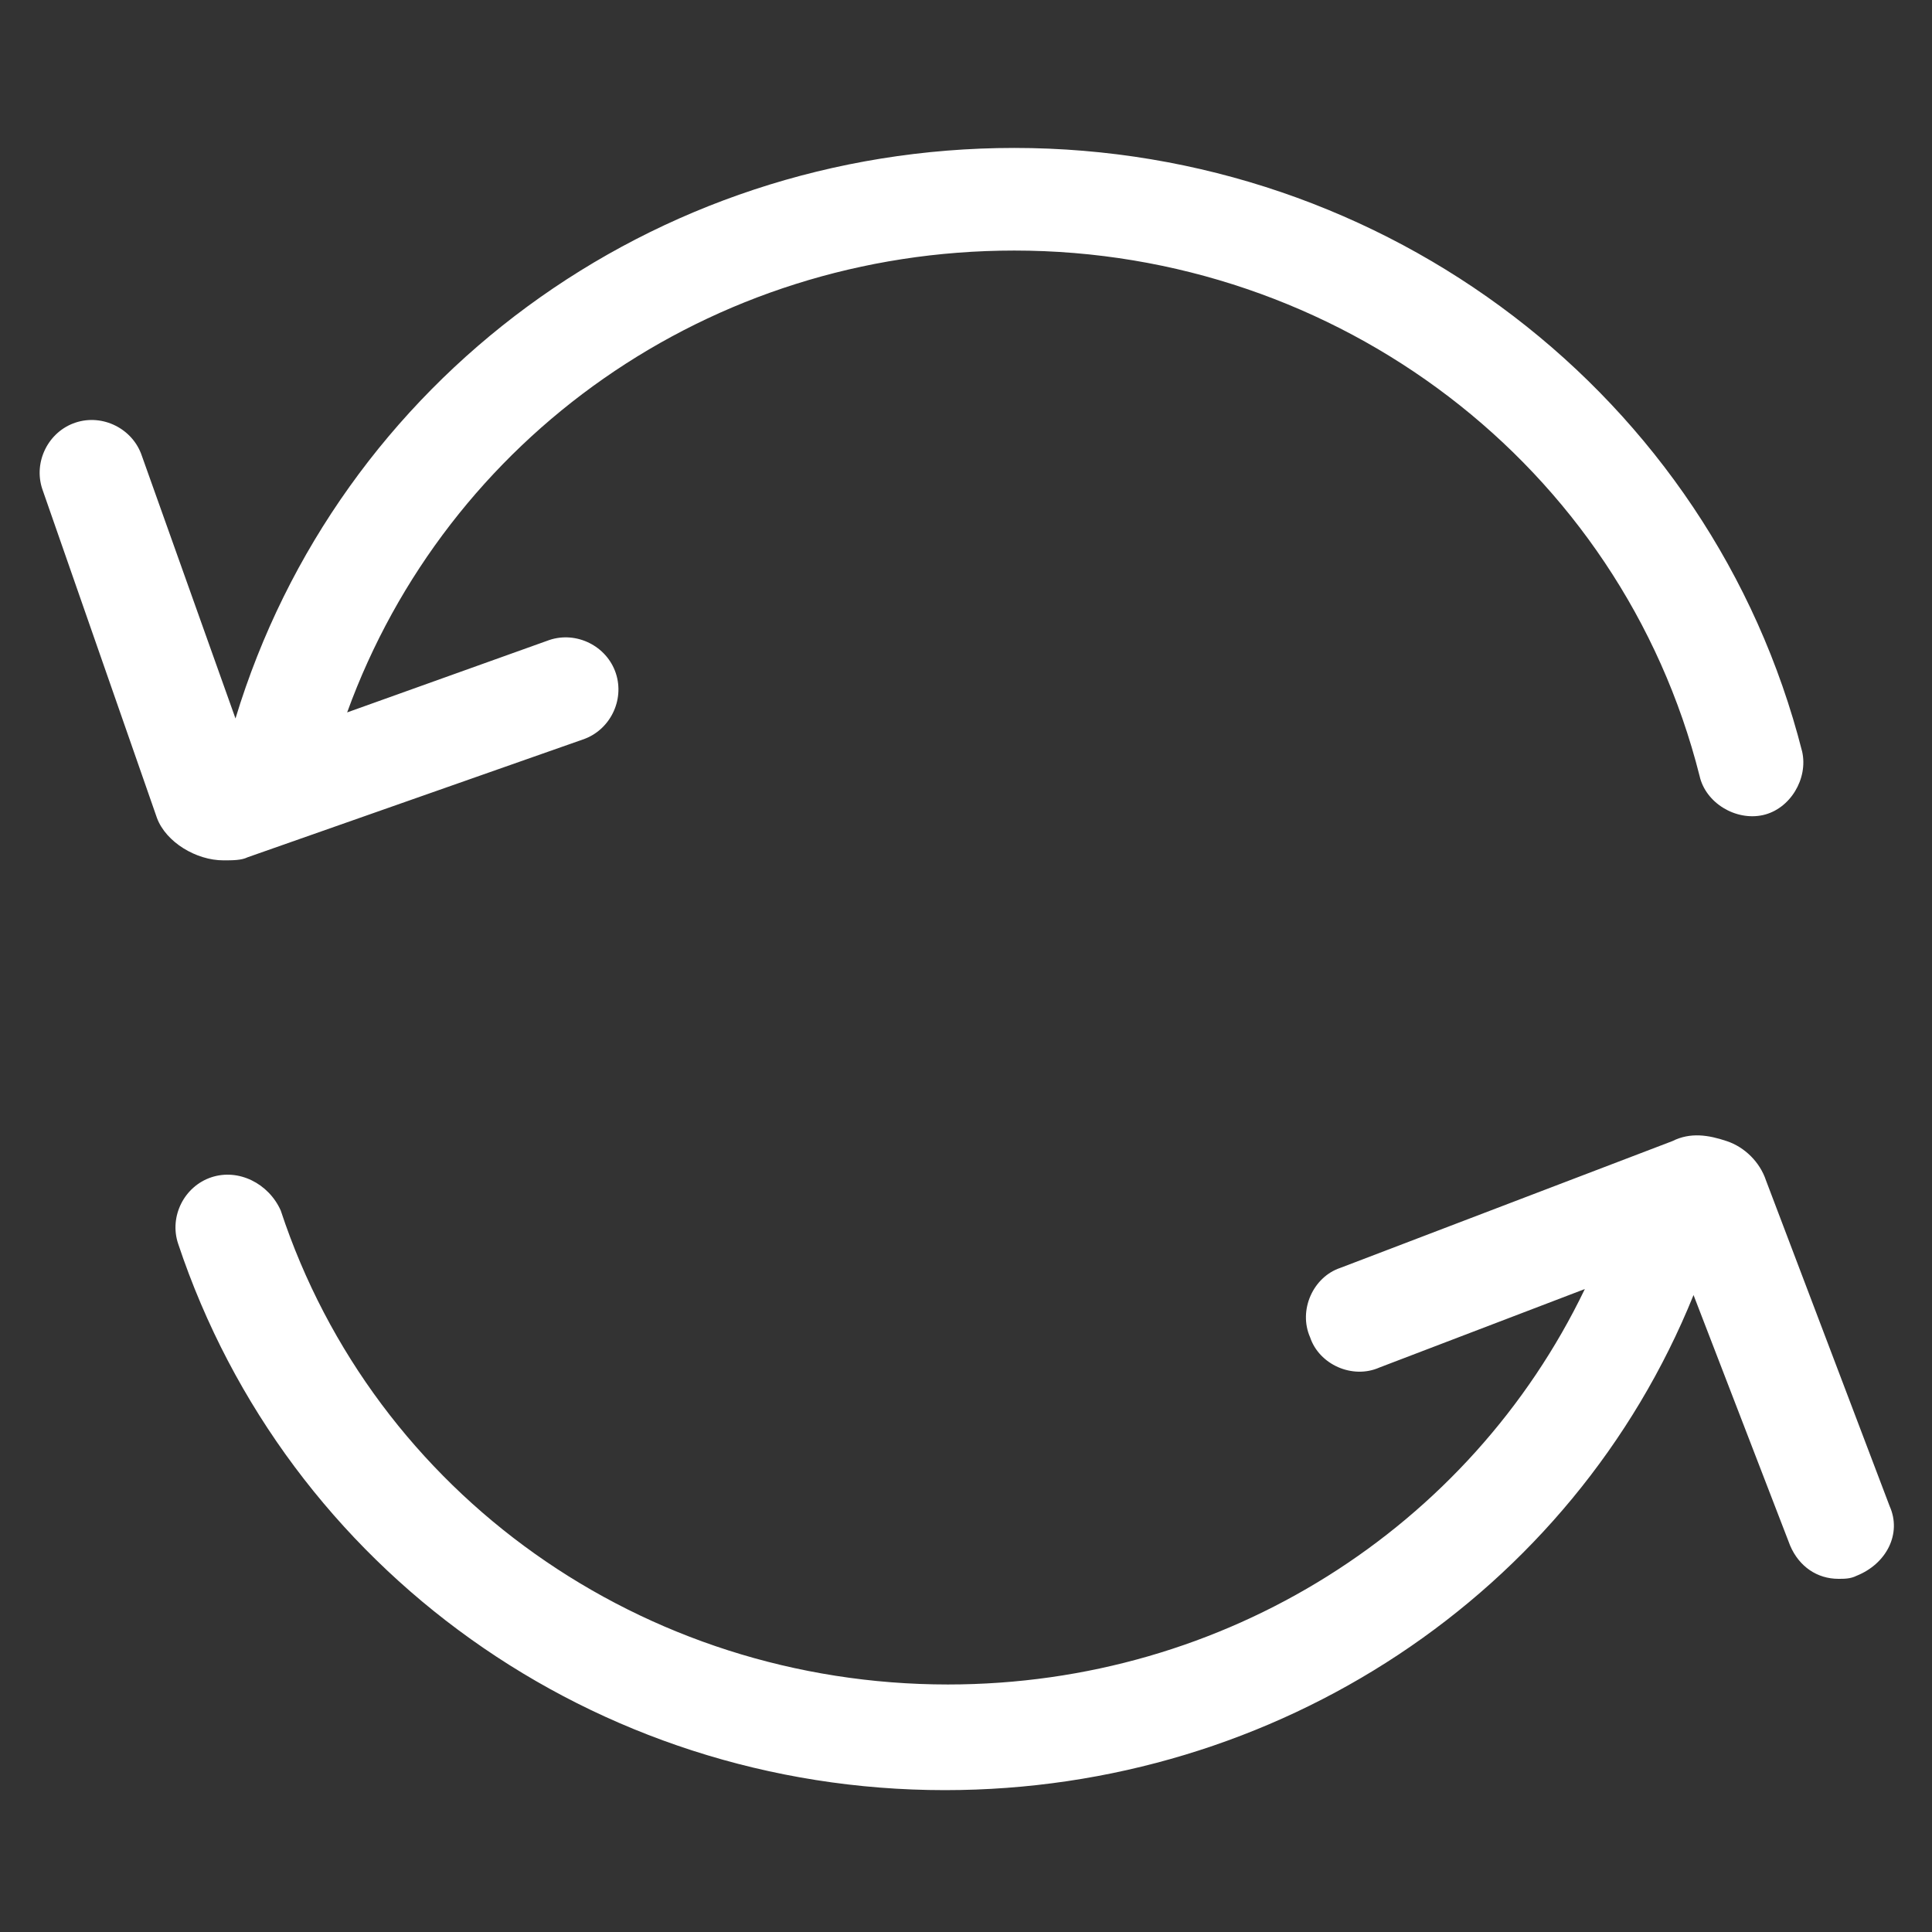 <svg width="35" height="35" viewBox="0 0 35 35" fill="none" xmlns="http://www.w3.org/2000/svg">
                                <rect x="0" y="0" width="35" height="35" fill="#333333" stroke="none"/>
                                <path d="M4.047 15.586C4.211 15.586 4.375 15.586 4.484 15.531L10.555 13.398C11.047 13.234 11.32 12.688 11.156 12.195C10.992 11.703 10.445 11.43 9.953 11.594L6.289 12.906C8.094 7.93 12.851 4.539 18.375 4.539C24.227 4.539 29.367 8.422 30.789 14.055C30.898 14.547 31.445 14.875 31.938 14.766C32.43 14.656 32.758 14.109 32.648 13.617C31.008 7.164 25.102 2.68 18.375 2.68C11.812 2.68 6.125 6.891 4.266 13.016L2.57 8.258C2.406 7.766 1.859 7.492 1.367 7.656C0.875 7.82 0.602 8.367 0.766 8.859L2.844 14.82C3.008 15.258 3.555 15.586 4.047 15.586Z" fill="white"></path>
                                <path d="M34.234 27.289L31.992 21.383C31.883 21.055 31.609 20.781 31.281 20.672C30.953 20.562 30.625 20.508 30.297 20.672L24.281 22.969C23.789 23.133 23.516 23.734 23.734 24.227C23.898 24.719 24.5 24.992 24.992 24.773L28.711 23.352C26.633 27.672 22.203 30.516 17.172 30.516C11.648 30.516 6.781 27.07 5.086 21.93C4.867 21.438 4.32 21.164 3.828 21.328C3.336 21.492 3.062 22.039 3.227 22.531C5.195 28.438 10.773 32.43 17.117 32.43C23.133 32.43 28.492 28.875 30.68 23.461L32.43 28C32.594 28.383 32.922 28.602 33.305 28.602C33.414 28.602 33.523 28.602 33.633 28.547C34.18 28.328 34.453 27.781 34.234 27.289Z" fill="white"></path>
                            </svg>